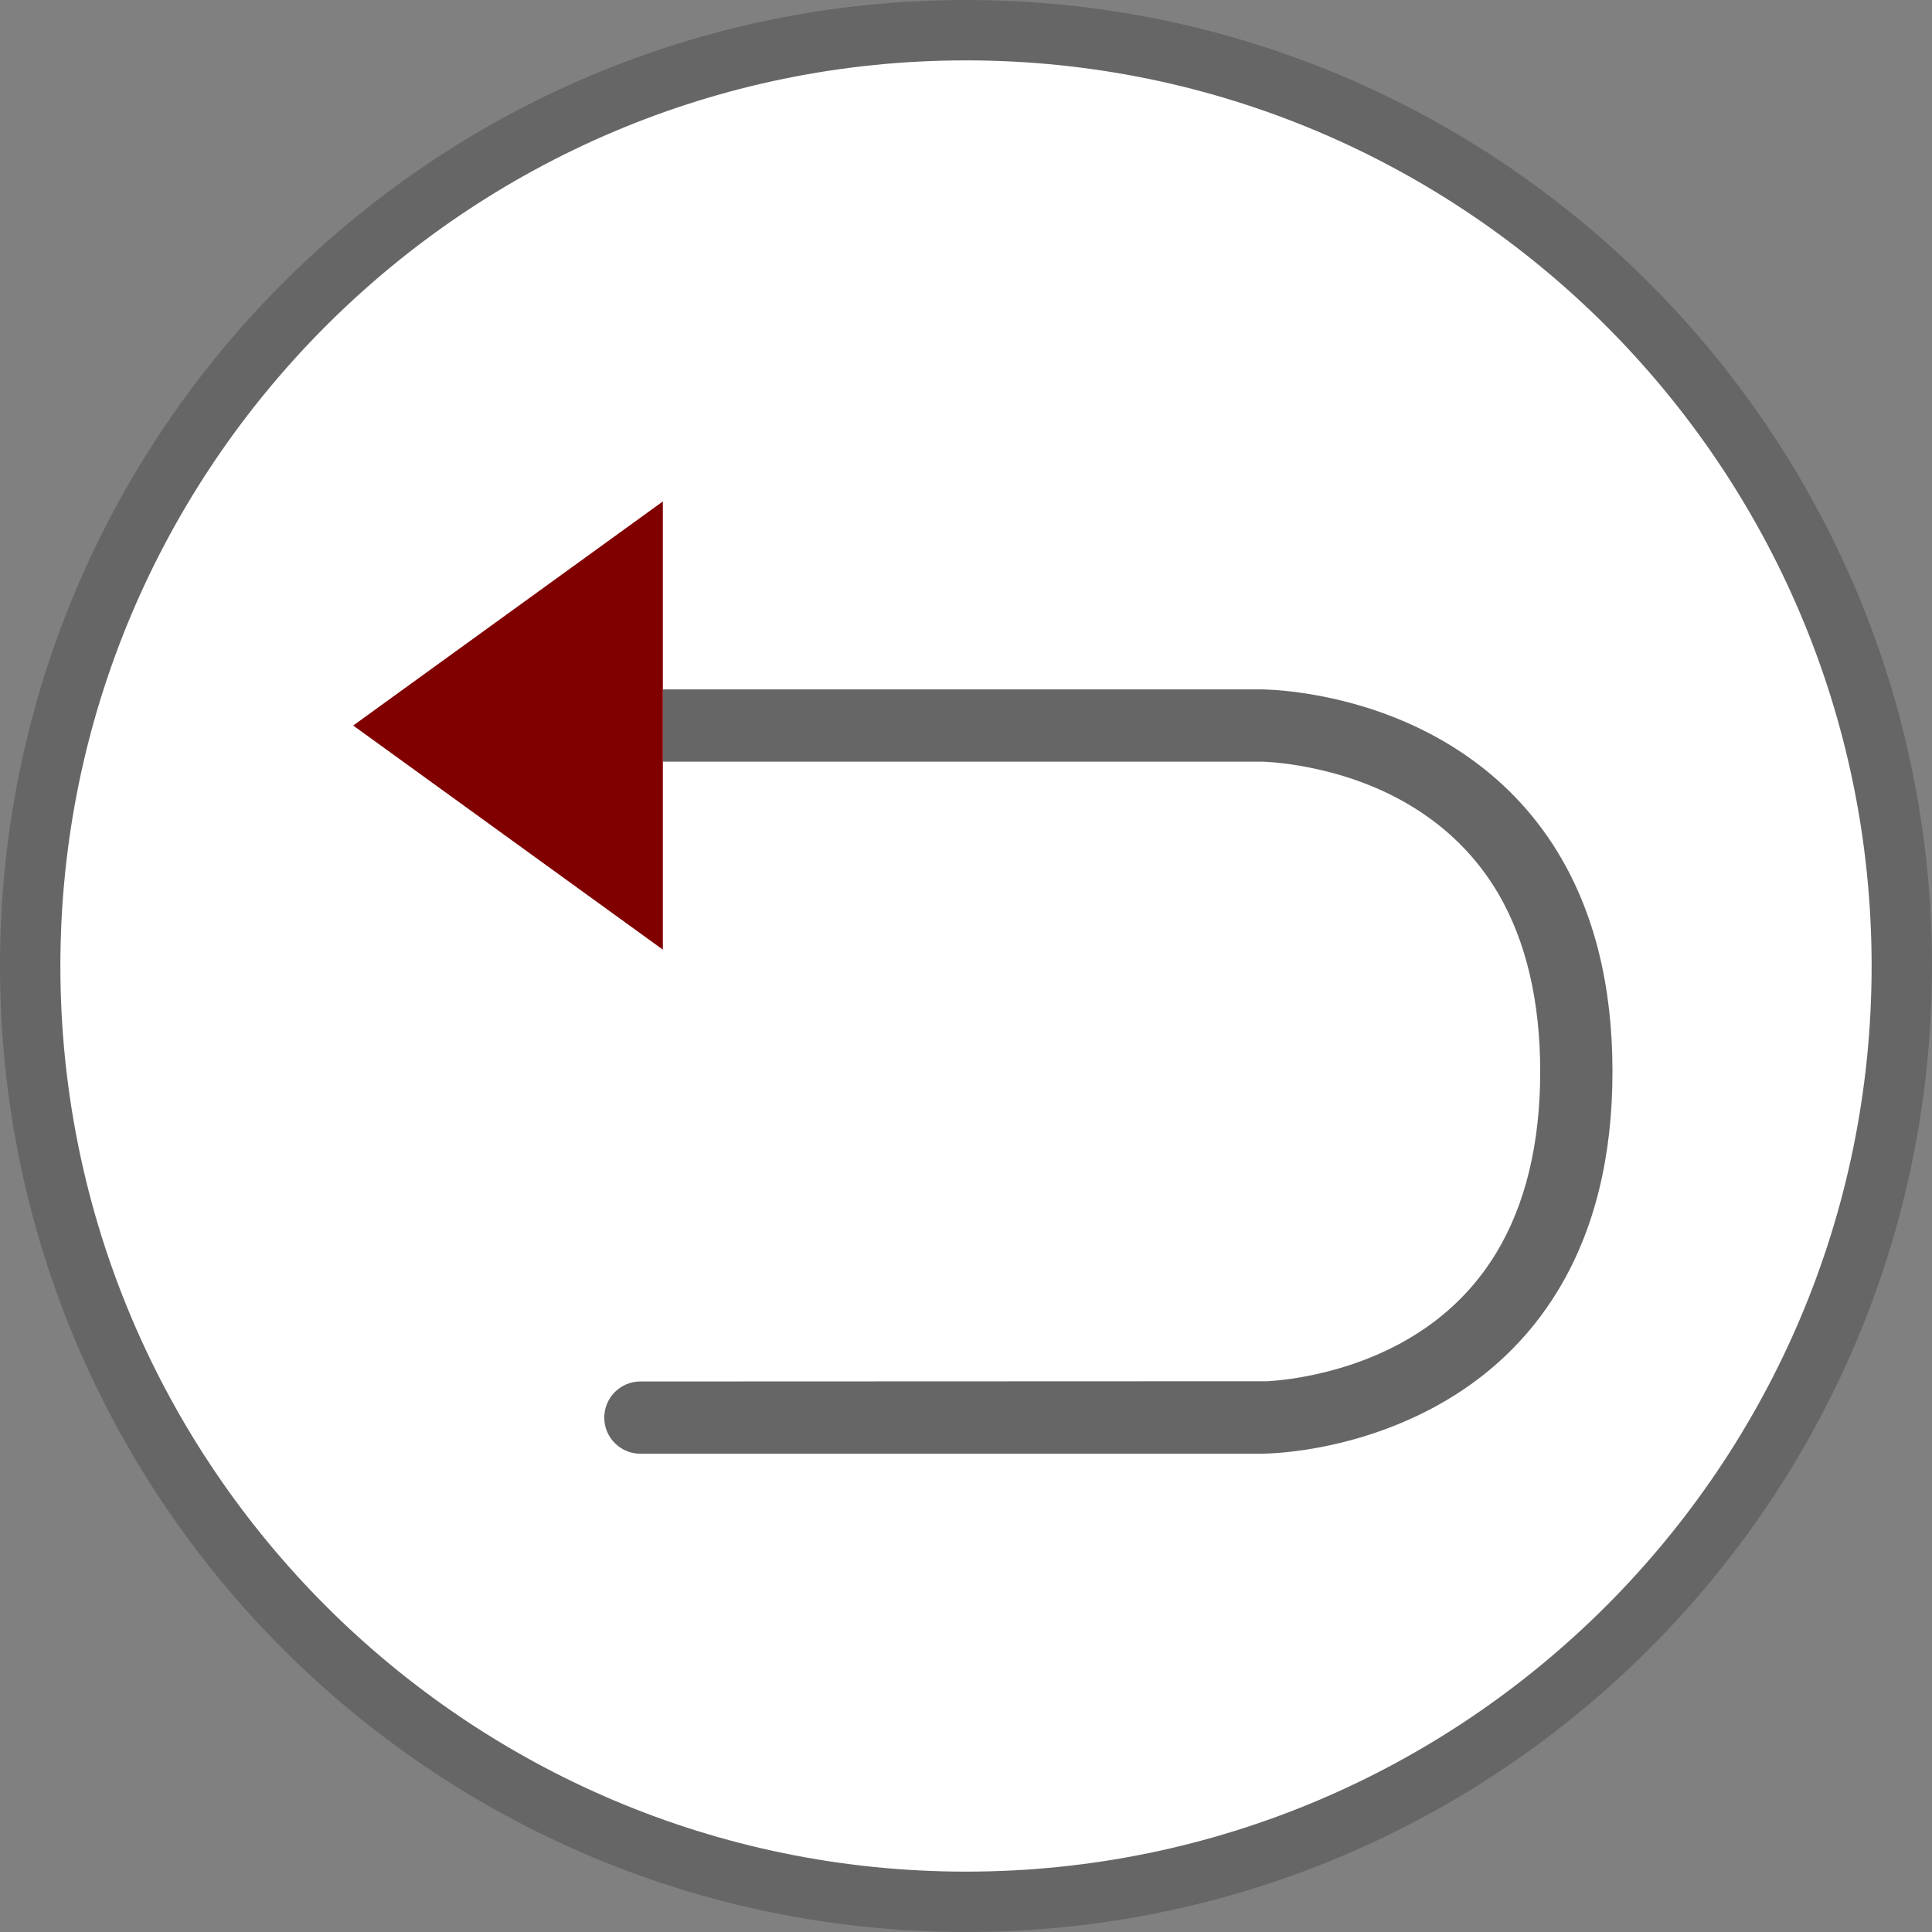 <?xml version="1.0" encoding="UTF-8"?><svg id="b" xmlns="http://www.w3.org/2000/svg" viewBox="0 0 64 64"><rect x="0" y="0" width="64" height="64" fill="#808080" stroke="none"/><circle cx="32" cy="32" r="31" style="fill:#fff;"/><path d="m32,2c16.542,0,30,13.458,30,30s-13.458,30-30,30S2,48.542,2,32,15.458,2,32,2m0-2C14.327,0,0,14.327,0,32s14.327,32,32,32,32-14.327,32-32S49.673,0,32,0Z" style="fill:#666;"/><path d="m51.613,28.25c-1.707-2.816-4.285-4.136-6.147-4.748-1.858-.611-3.375-.661-3.674-.665h-19.834v2.394h19.849c.033,0,2.529.048,4.838,1.408,1.271.746,2.281,1.75,3.001,2.985.911,1.572,1.374,3.548,1.376,5.873-.002,2.391-.491,4.411-1.456,6.006-1.062,1.752-2.694,3.002-4.85,3.715-.855.282-1.621.416-2.112.479-.267.033-.479.051-.62.058l-20.77.008c-.66,0-1.197.537-1.197,1.197s.537,1.197,1.197,1.197h20.608c.7-.016,3.184-.173,5.759-1.581,1.7-.932,3.057-2.222,4.031-3.831,1.198-1.972,1.805-4.41,1.803-7.247.002-2.838-.604-5.276-1.803-7.248Z" style="fill:#666;"/><polyline points="21.958 31.458 11.7 24.034 21.958 16.611" style="fill:maroon;"/></svg>